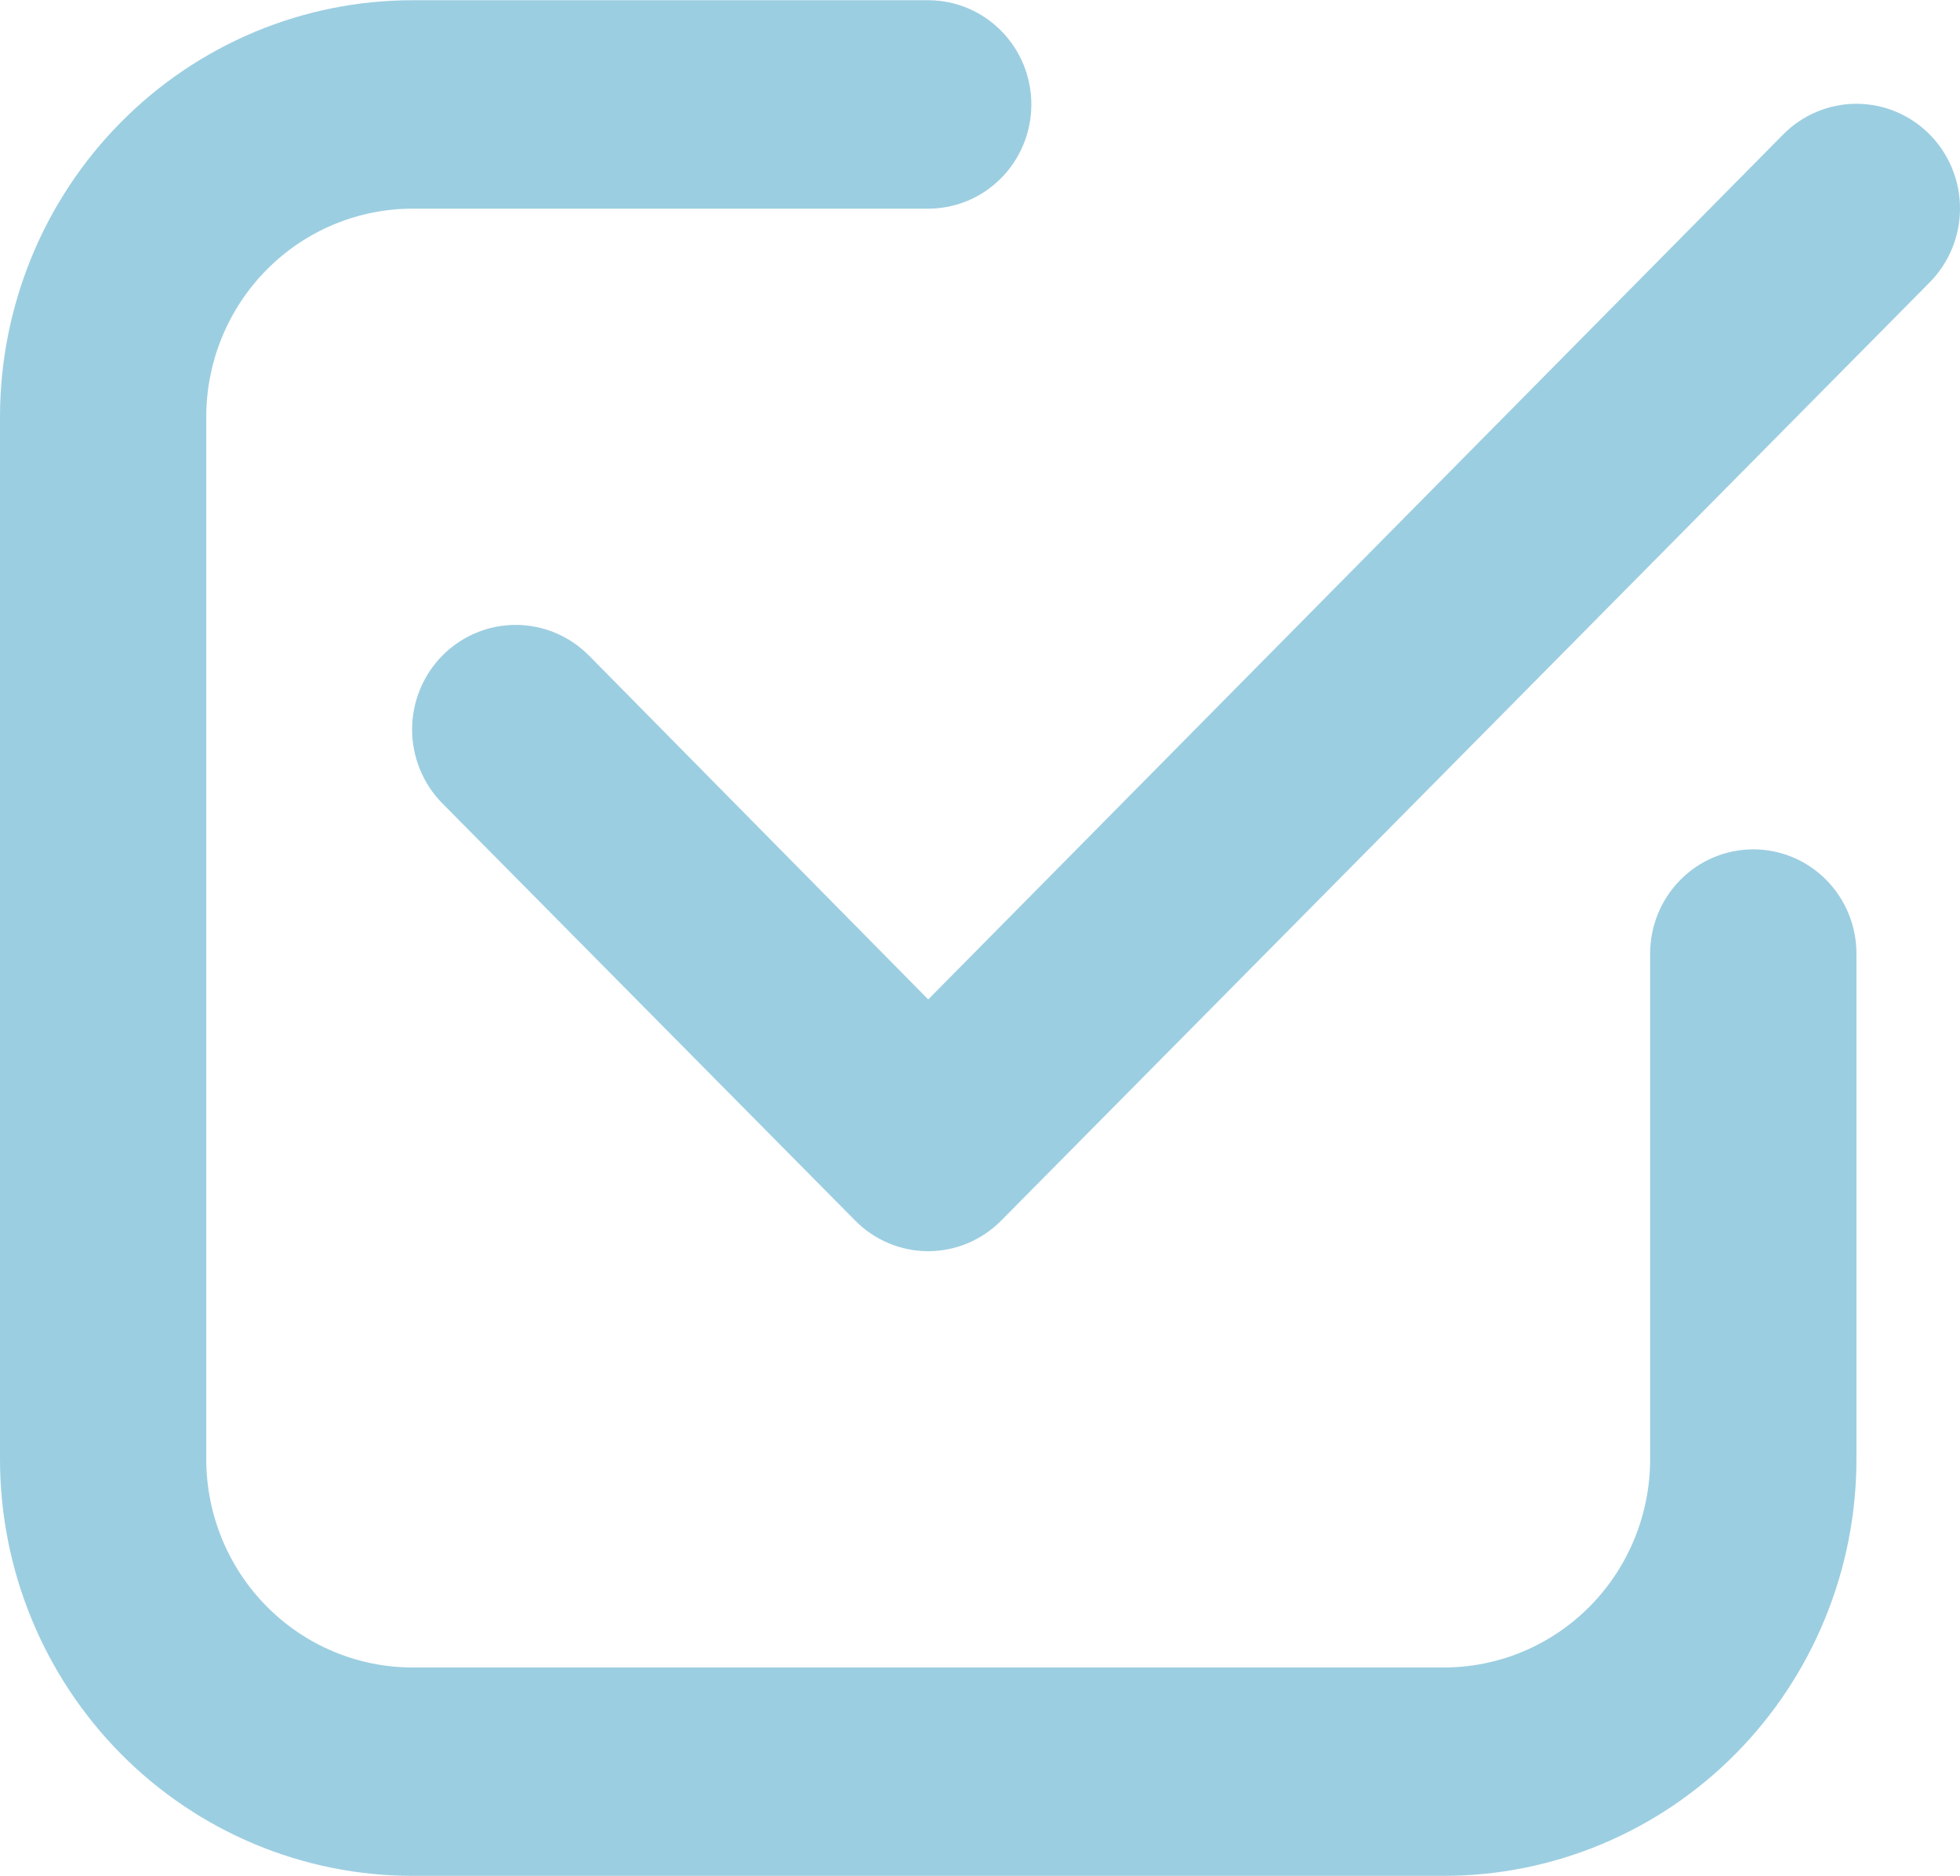 <svg xmlns="http://www.w3.org/2000/svg" width="70" height="67" viewBox="0 0 70 67" fill="none"><g clip-path="url(#clip0_86_30285)"><path d="M14.733 66.999H51.567C53.502 66.999 55.418 66.614 57.205 65.866C58.993 65.118 60.617 64.022 61.986 62.639C63.354 61.257 64.439 59.615 65.18 57.809C65.921 56.002 66.302 54.066 66.302 52.111V34.057C66.302 33.569 66.206 33.084 66.021 32.633C65.836 32.181 65.564 31.771 65.222 31.425C64.88 31.08 64.474 30.805 64.027 30.619C63.58 30.432 63.101 30.336 62.617 30.336C61.64 30.336 60.703 30.728 60.013 31.426C59.322 32.124 58.934 33.07 58.934 34.057V52.111C58.934 53.089 58.744 54.057 58.374 54.96C58.004 55.864 57.461 56.684 56.777 57.376C56.093 58.067 55.28 58.615 54.386 58.99C53.492 59.364 52.534 59.556 51.567 59.556H14.733C12.779 59.556 10.905 58.771 9.524 57.375C8.142 55.979 7.366 54.085 7.366 52.111V14.898C7.366 13.92 7.556 12.952 7.926 12.049C8.297 11.146 8.839 10.325 9.524 9.633C10.208 8.942 11.02 8.394 11.914 8.02C12.808 7.645 13.766 7.453 14.733 7.453H33.151C34.128 7.453 35.064 7.061 35.755 6.363C36.446 5.665 36.834 4.718 36.834 3.731C36.834 2.744 36.446 1.797 35.755 1.099C35.065 0.401 34.128 0.008 33.151 0.008H14.733C12.798 0.008 10.882 0.393 9.095 1.141C7.307 1.89 5.683 2.986 4.315 4.369C2.946 5.752 1.861 7.393 1.121 9.2C0.381 11.006 -0 12.943 1.01184e-07 14.898V52.12C0.002 56.067 1.556 59.851 4.318 62.642C7.081 65.432 10.827 66.999 14.733 66.999Z" fill="#9CCEE1"></path><path d="M63.686 4.801L33.151 35.696L21.032 23.412C20.338 22.712 19.397 22.319 18.417 22.319C17.436 22.319 16.496 22.712 15.802 23.412C15.458 23.759 15.186 24.171 15 24.625C14.814 25.078 14.718 25.564 14.718 26.055C14.718 26.546 14.814 27.032 15 27.485C15.186 27.939 15.458 28.351 15.802 28.697L30.535 43.587C31.223 44.288 32.158 44.684 33.135 44.688C34.112 44.692 35.05 44.303 35.744 43.608L35.765 43.587L68.916 10.087C69.259 9.74 69.532 9.328 69.718 8.875C69.904 8.421 70 7.935 70 7.444C70 6.953 69.904 6.467 69.718 6.013C69.532 5.56 69.259 5.148 68.916 4.801C68.222 4.1 67.281 3.707 66.301 3.707C65.32 3.707 64.38 4.1 63.686 4.801Z" fill="#9CCEE1"></path></g><defs><clipPath id="clip0_86_30285"><rect width="70" height="67" fill="white"></rect></clipPath></defs></svg>